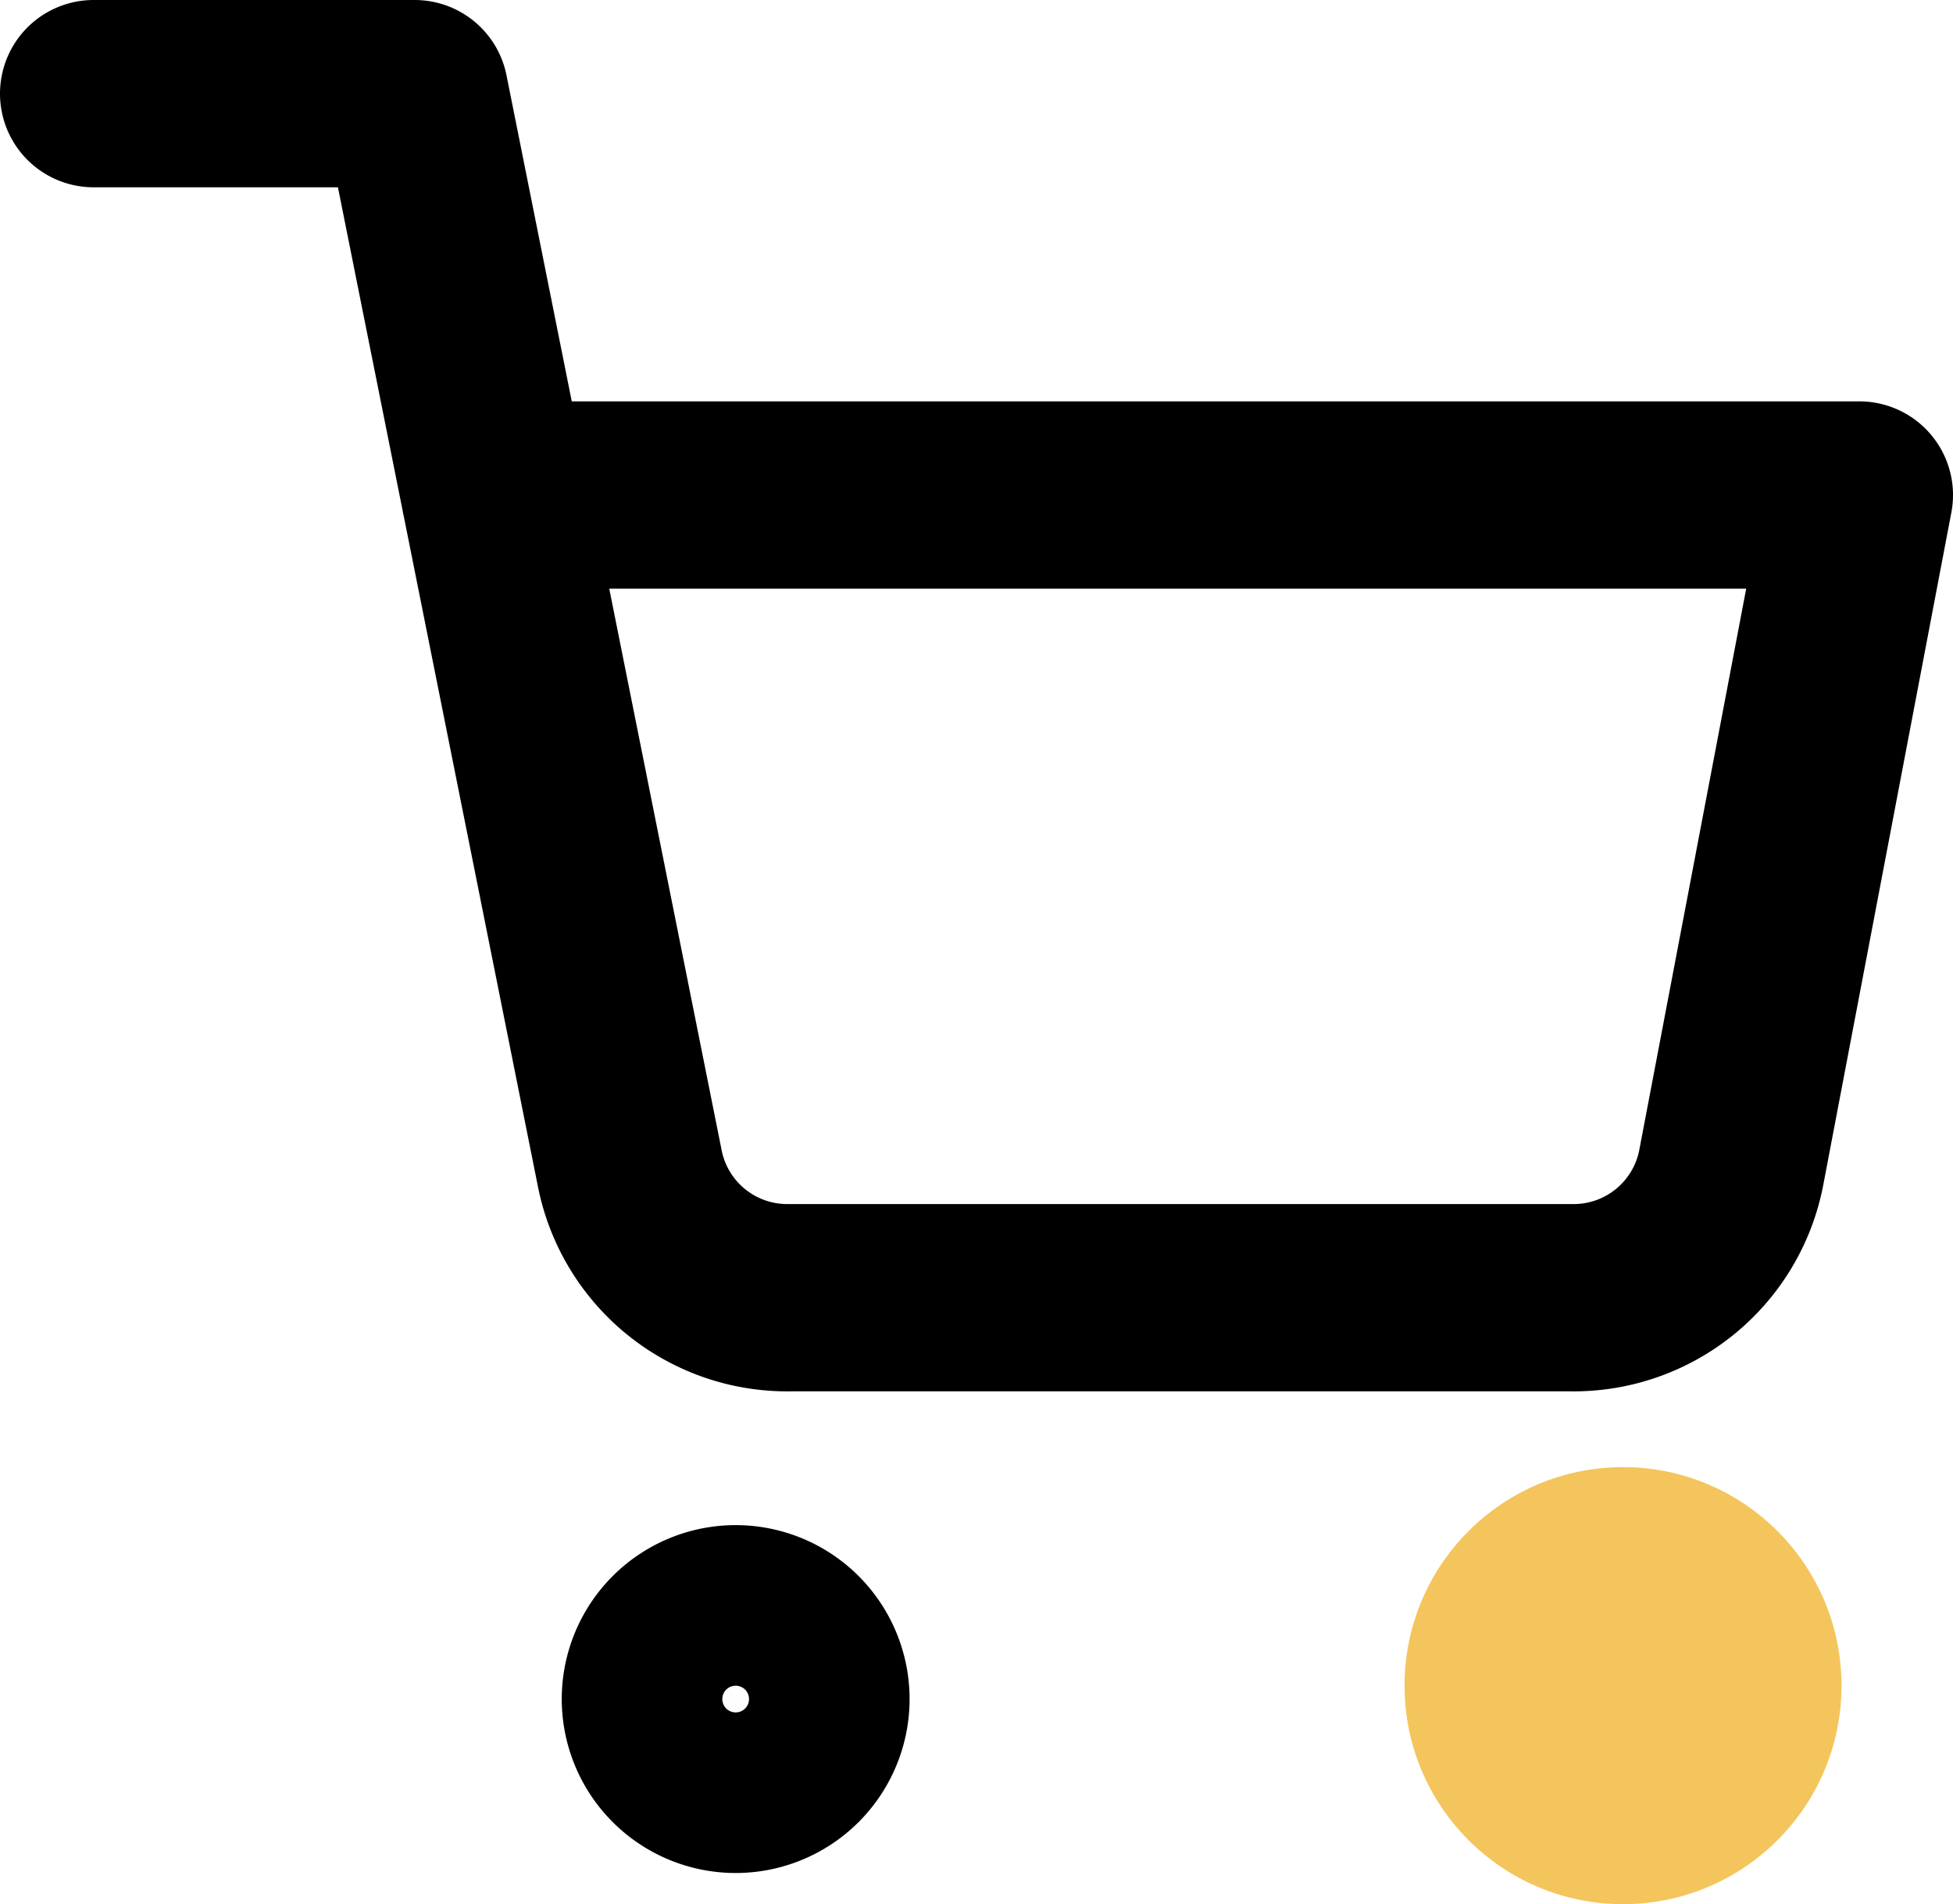<svg xmlns="http://www.w3.org/2000/svg" width="31.286" height="30.5" viewBox="0 0 31.286 30.5">
  <g id="Group_63" data-name="Group 63" transform="translate(-1598.5 -31.5)">
    <g id="Group_62" data-name="Group 62">
      <g id="Icon_feather-shopping-cart" data-name="Icon feather-shopping-cart" transform="translate(1598.5 31.5)">
        <path id="Path_3" data-name="Path 3" d="M14.571,31.286A1.286,1.286,0,1,1,13.286,30,1.286,1.286,0,0,1,14.571,31.286Z" transform="translate(-1.5 -4.071)" fill="none" stroke="#000" stroke-linecap="round" stroke-linejoin="round" stroke-width="3"/>
        <path id="Path_4" data-name="Path 4" d="M31.071,31.286A1.286,1.286,0,1,1,29.786,30,1.286,1.286,0,0,1,31.071,31.286Z" transform="translate(-3.857 -4.071)" fill="none" stroke="#000" stroke-linecap="round" stroke-linejoin="round" stroke-width="3"/>
        <path id="Path_5" data-name="Path 5" d="M1.5,1.5H6.643l3.446,17.216a2.571,2.571,0,0,0,2.571,2.07h12.5a2.571,2.571,0,0,0,2.571-2.07L29.786,7.929H7.929" fill="none" stroke="#000" stroke-linecap="round" stroke-linejoin="round" stroke-width="3"/>
      </g>
      <circle id="Ellipse_2" data-name="Ellipse 2" cx="3.5" cy="3.5" r="3.5" transform="translate(1621 55)" fill="#f4c55c"/>
    </g>
  </g>
</svg>
